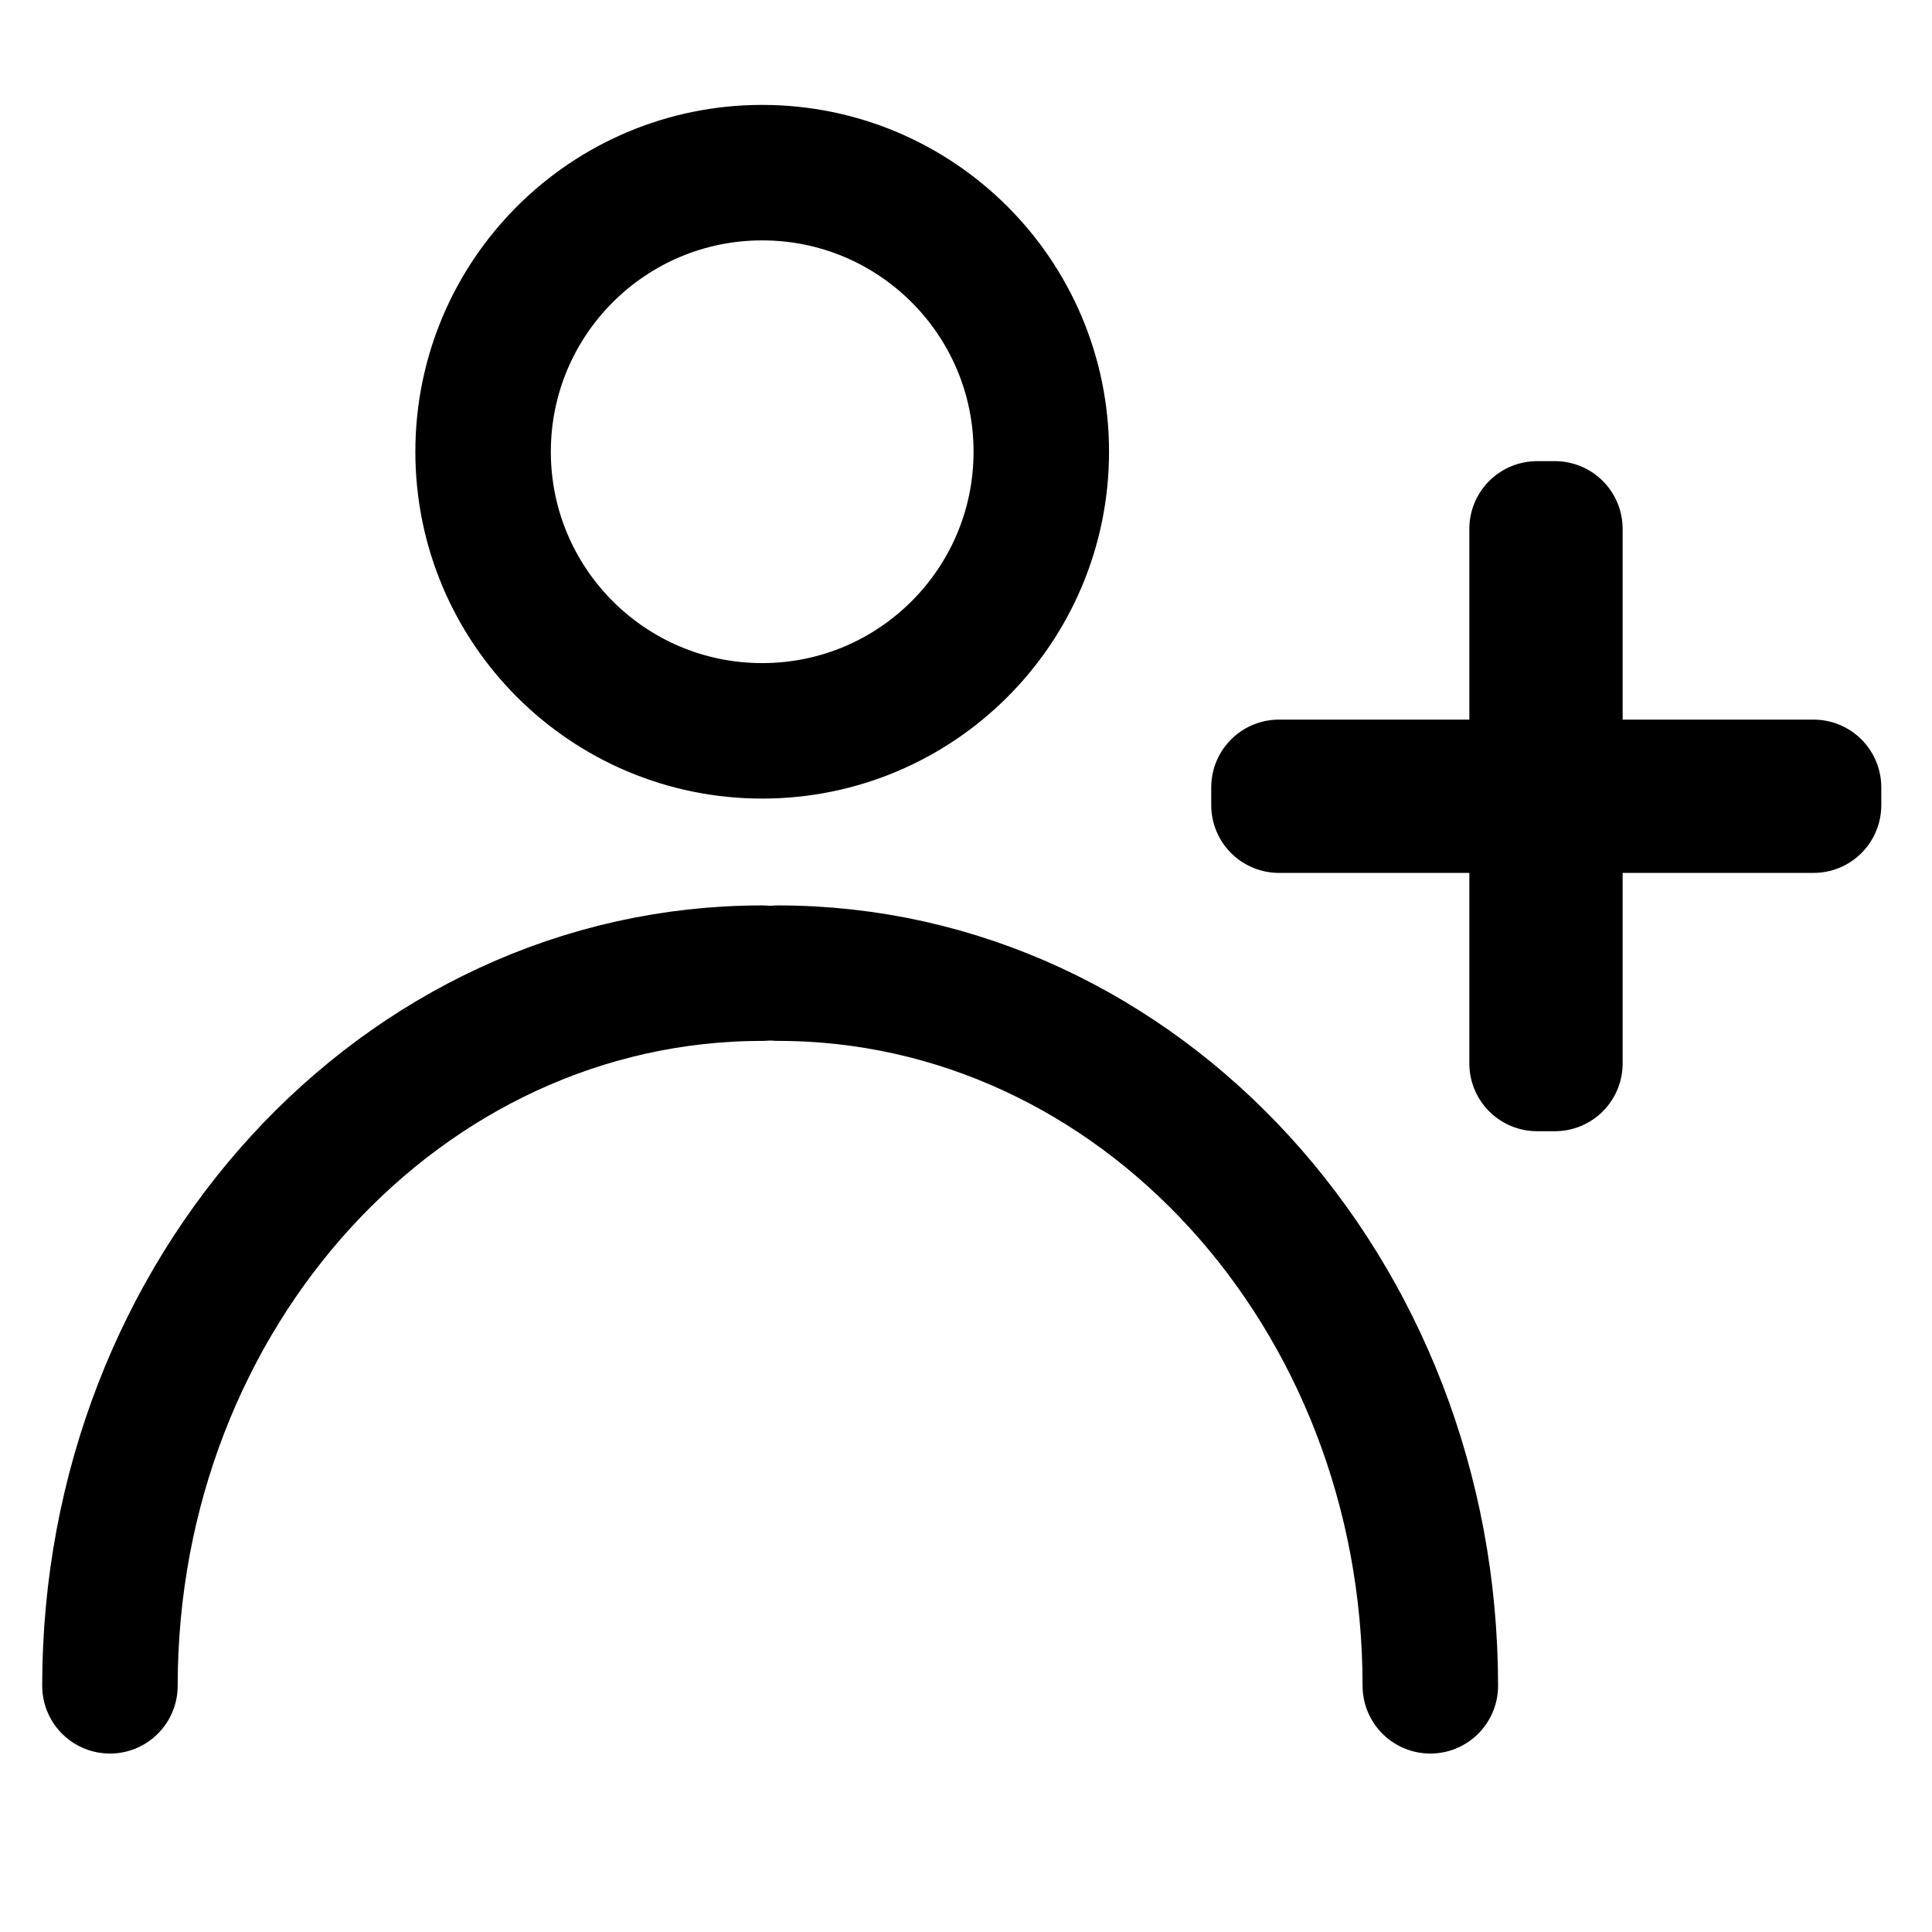 <?xml version="1.0" encoding="utf-8"?>
<!-- Generator: Adobe Illustrator 25.2.0, SVG Export Plug-In . SVG Version: 6.00 Build 0)  -->
<svg version="1.1" id="Capa_1" xmlns="http://www.w3.org/2000/svg" xmlns:xlink="http://www.w3.org/1999/xlink" x="0px" y="0px"
	 viewBox="0 0 499.1 499.1" style="enable-background:new 0 0 499.1 499.1;" xml:space="preserve">
<style type="text/css">
	.st0{fill:none;stroke:#000000;stroke-width:35;stroke-linecap:round;stroke-linejoin:round;}
	.st1{fill:#2F88FF;stroke:#000000;stroke-width:35;stroke-linecap:round;stroke-linejoin:round;}
</style>
<g>
	<g>
		<g>
			<path d="M-586,249.6c0,9.5,7.7,17.2,17.2,17.2h327.6l-63.9,63.8c-6.7,6.7-6.7,17.6,0,24.3c3.3,3.3,7.7,5,12.1,5s8.8-1.7,12.1-5
				l93.1-93.1c6.7-6.7,6.7-17.6,0-24.3l-93.1-93.1c-6.7-6.7-17.6-6.7-24.3,0c-6.7,6.7-6.7,17.6,0,24.3l63.8,63.8h-327.4
				C-578.3,232.5-586,240.1-586,249.6z"/>
			<path d="M-189.6,494.2c56.7,0,102.7-46.1,102.7-102.8V107.7C-86.9,51-133,4.9-189.6,4.9h-283.7C-530,4.9-576,51-576,107.7V166
				c0,9.5,7.7,17.1,17.1,17.1c9.5,0,17.2-7.7,17.2-17.1v-58.3c0-37.7,30.7-68.5,68.4-68.5h283.7c37.7,0,68.4,30.7,68.4,68.5v283.7
				c0,37.7-30.7,68.5-68.4,68.5h-283.7c-37.7,0-68.4-30.7-68.4-68.5v-57.6c0-9.5-7.7-17.2-17.2-17.2s-17.1,7.7-17.1,17.2v57.6
				c0,56.7,46.1,102.8,102.7,102.8H-189.6L-189.6,494.2z"/>
		</g>
	</g>
</g>
<g>
	<circle class="st0" cx="196.9" cy="116.7" r="72.1"/>
	<path class="st0" d="M28.4,435.5c0-101.7,75.4-184.1,168.5-184.1"/>
	<path class="st0" d="M201,251.4c93.1,0,168.5,82.4,168.5,184.1"/>
	<g>
		<rect x="330.4" y="203.4" class="st1" width="138.1" height="4.6"/>
		
			<rect x="330.4" y="203.4" transform="matrix(6.123234e-17 -1 1 6.123234e-17 193.68 605.129)" class="st1" width="138.1" height="4.6"/>
	</g>
</g>
</svg>
